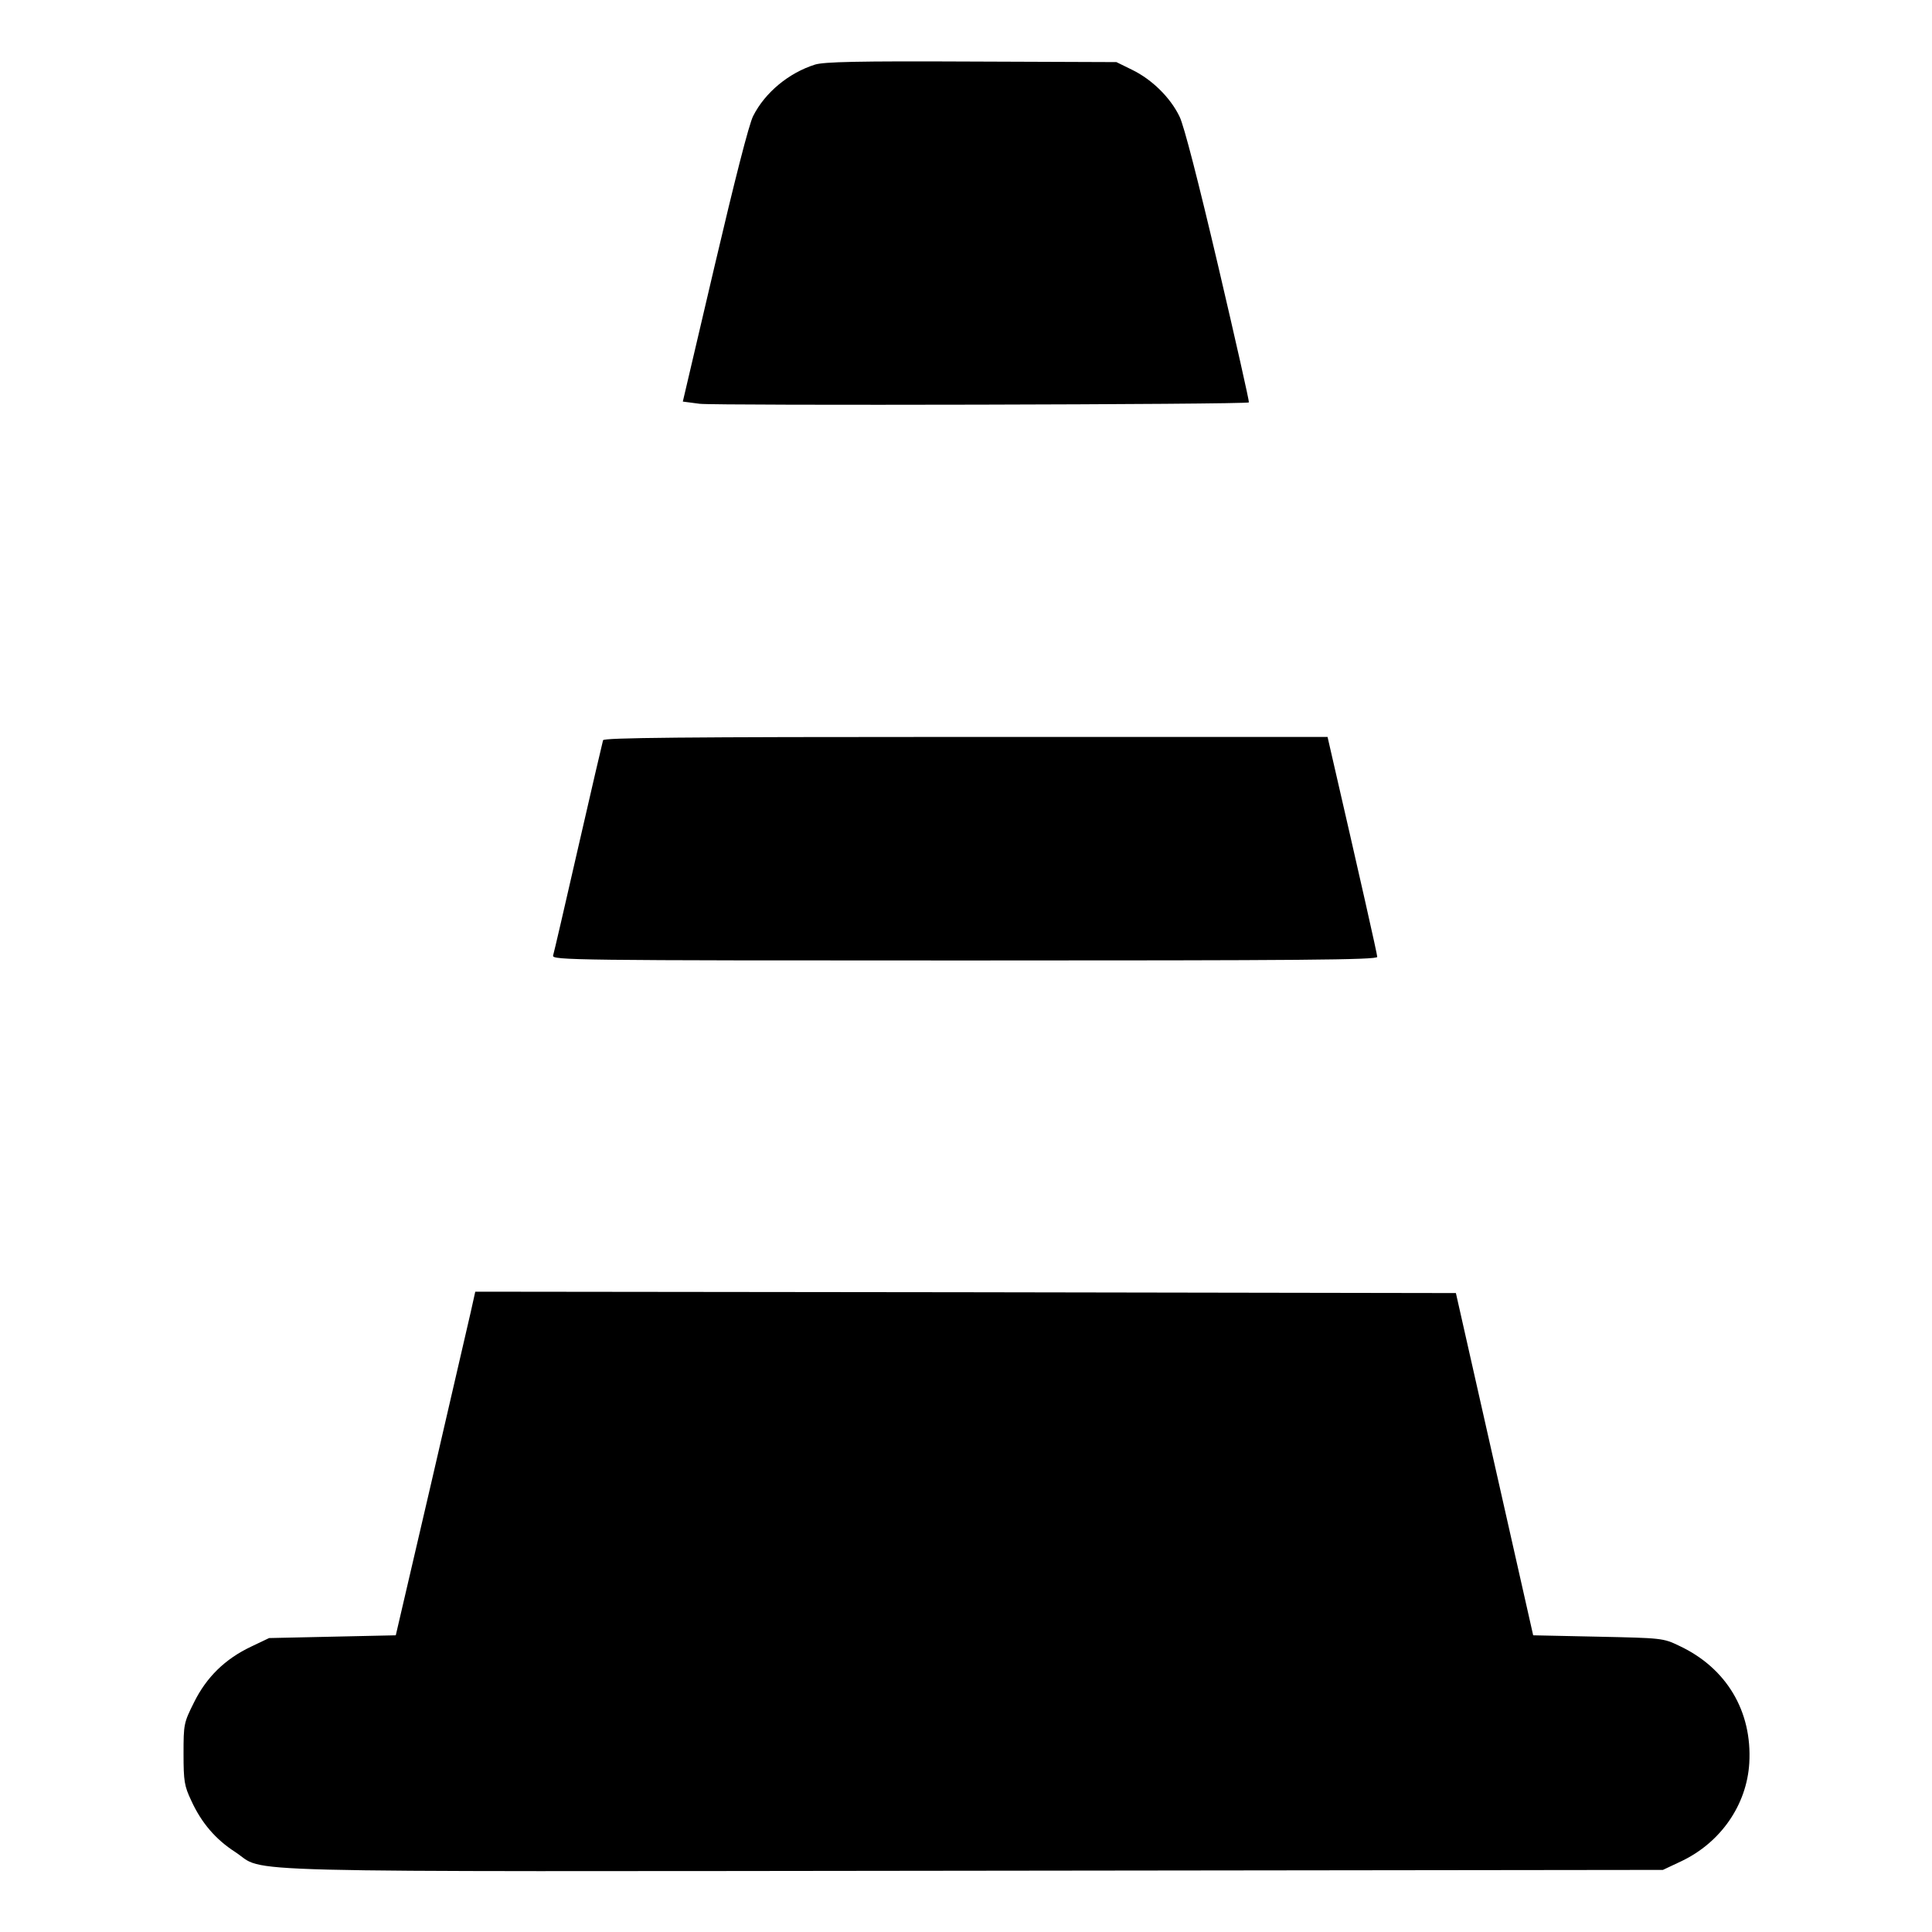 <?xml version="1.0" standalone="no"?>
<!DOCTYPE svg PUBLIC "-//W3C//DTD SVG 20010904//EN"
 "http://www.w3.org/TR/2001/REC-SVG-20010904/DTD/svg10.dtd">
<svg version="1.0" xmlns="http://www.w3.org/2000/svg"
 width="700pt" height="700pt" viewBox="0 0 700 700"
 preserveAspectRatio="xMidYMid meet">
<g transform="translate(0,700) scale(0.1,-0.1)"
fill="#000000" stroke="none">
<path d="M2953 6766 c-95 -30 -181 -101 -224 -186 -15 -28 -68 -237 -139 -540
l-116 -495 61 -8 c54 -7 1983 -3 1990 5 2 2 -48 224 -111 493 -73 311 -124
509 -140 542 -33 69 -100 135 -172 170 l-57 28 -525 2 c-414 2 -534 -1 -567
-11z"/>
<path d="M2185 4318 c-2 -7 -43 -182 -90 -388 -47 -206 -88 -383 -91 -392 -5
-17 70 -18 1490 -18 1219 0 1496 2 1496 13 0 10 -59 271 -175 775 l-5 22
-1311 0 c-1039 0 -1311 -3 -1314 -12z"/>
<path d="M1706 2248 c-9 -40 -74 -320 -144 -623 l-128 -550 -230 -5 -229 -5
-65 -31 c-95 -45 -162 -111 -207 -202 -37 -74 -38 -79 -38 -186 0 -100 3 -117
28 -170 37 -81 89 -141 159 -186 118 -77 -111 -71 2678 -68 l2495 3 68 32
c142 68 236 204 245 355 11 188 -83 345 -254 425 -58 28 -63 28 -294 33 l-235
5 -140 620 -140 620 -1777 3 -1776 2 -16 -72z"/>
</g>
</svg>
